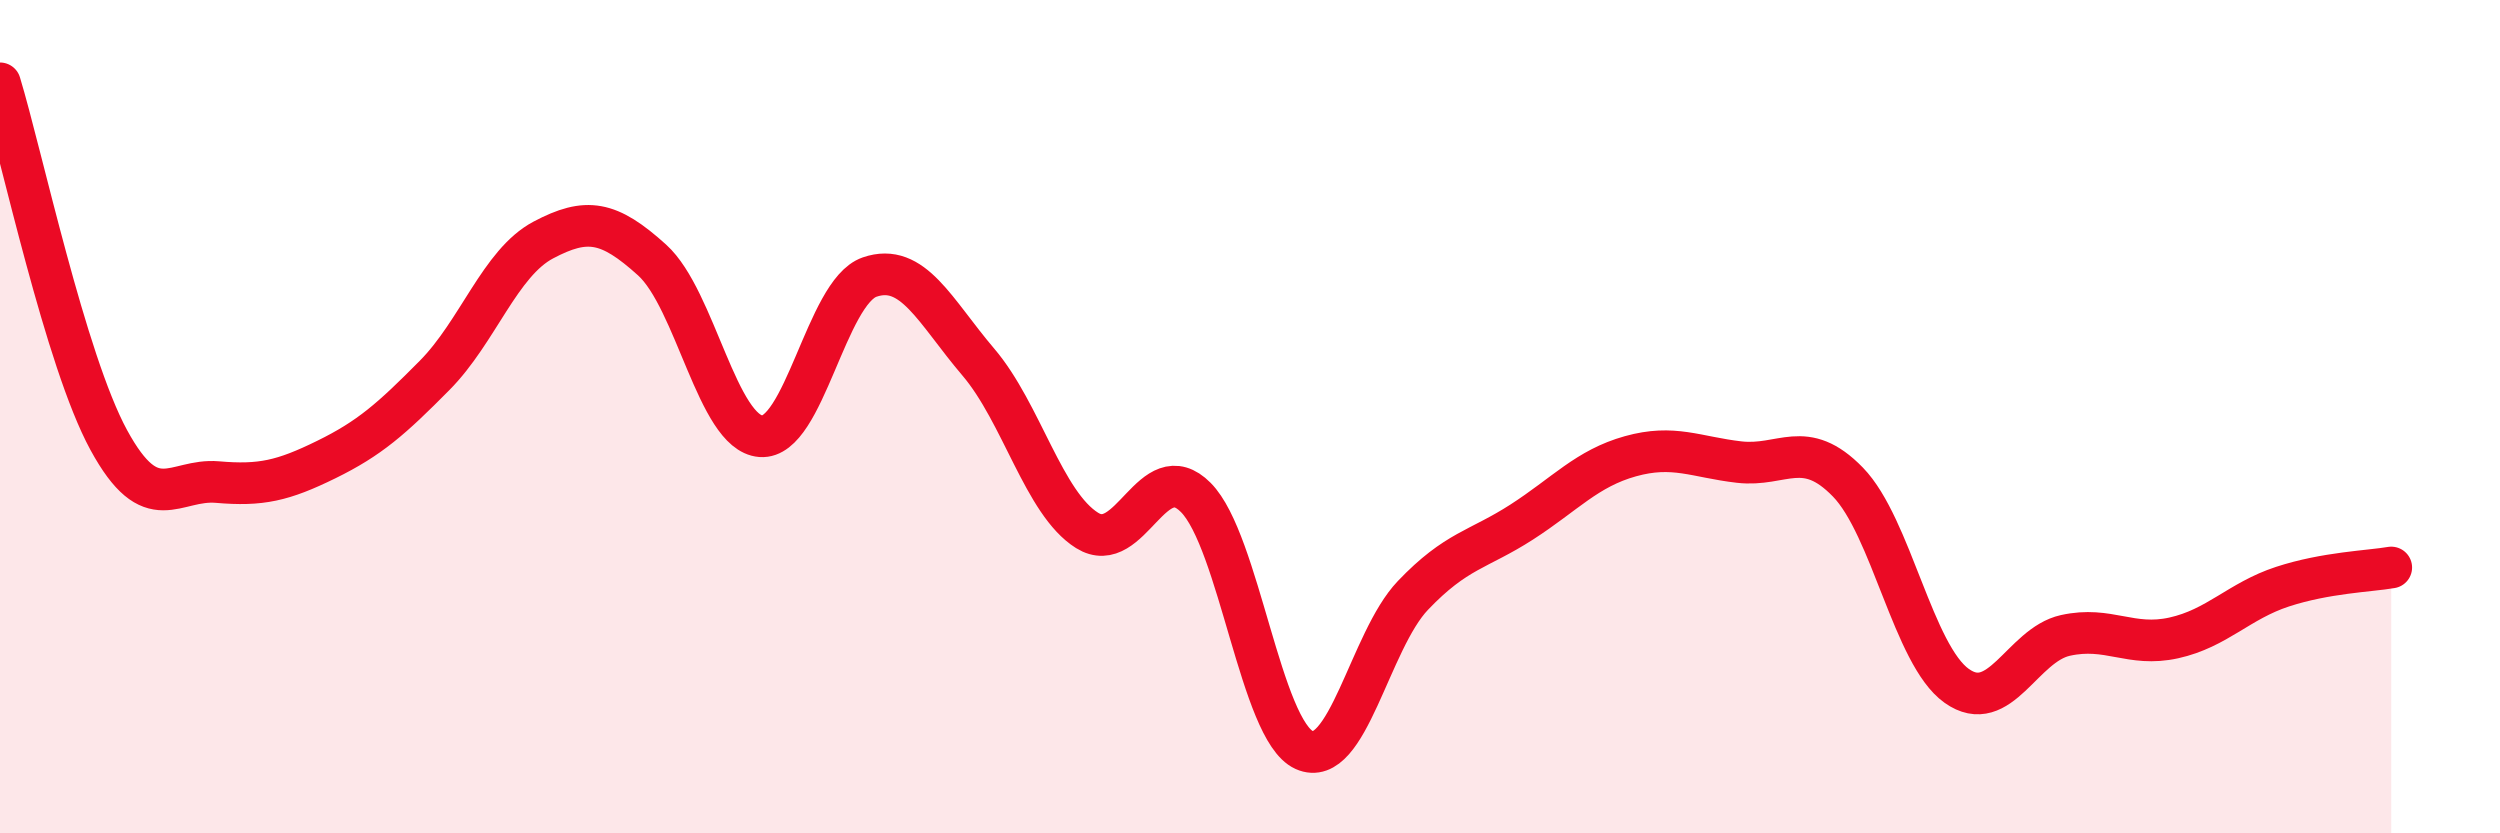 
    <svg width="60" height="20" viewBox="0 0 60 20" xmlns="http://www.w3.org/2000/svg">
      <path
        d="M 0,2 C 0.52,3.71 1.57,8.65 2.61,10.56 C 3.65,12.47 4.18,11.48 5.22,11.57 C 6.26,11.66 6.79,11.54 7.83,11.03 C 8.87,10.52 9.39,10.06 10.43,9.01 C 11.47,7.96 12,6.31 13.04,5.76 C 14.08,5.21 14.61,5.3 15.65,6.24 C 16.69,7.18 17.22,10.39 18.26,10.47 C 19.3,10.55 19.83,7.01 20.87,6.65 C 21.91,6.29 22.44,7.47 23.48,8.69 C 24.52,9.91 25.05,12.08 26.09,12.73 C 27.13,13.38 27.66,10.89 28.7,11.94 C 29.74,12.99 30.26,17.53 31.3,18 C 32.34,18.47 32.87,15.38 33.91,14.29 C 34.95,13.2 35.48,13.2 36.52,12.53 C 37.56,11.86 38.09,11.24 39.13,10.95 C 40.17,10.66 40.7,10.97 41.74,11.09 C 42.78,11.21 43.31,10.5 44.35,11.57 C 45.39,12.64 45.92,15.72 46.96,16.46 C 48,17.2 48.53,15.48 49.57,15.25 C 50.61,15.02 51.13,15.54 52.17,15.31 C 53.21,15.08 53.74,14.42 54.78,14.08 C 55.82,13.74 56.87,13.71 57.39,13.62L57.39 20L0 20Z"
        fill="#EB0A25"
        opacity="0.1"
        stroke-linecap="round"
        stroke-linejoin="round"
      />
      <path
        d="M 0,2 C 0.52,3.71 1.57,8.65 2.61,10.56 C 3.65,12.47 4.18,11.48 5.22,11.57 C 6.26,11.66 6.79,11.54 7.83,11.03 C 8.87,10.52 9.39,10.06 10.43,9.01 C 11.47,7.96 12,6.31 13.04,5.76 C 14.08,5.21 14.61,5.3 15.65,6.24 C 16.69,7.18 17.22,10.39 18.26,10.47 C 19.3,10.55 19.83,7.01 20.87,6.65 C 21.91,6.29 22.44,7.47 23.48,8.69 C 24.52,9.91 25.05,12.08 26.09,12.73 C 27.13,13.38 27.66,10.89 28.7,11.94 C 29.74,12.99 30.26,17.53 31.3,18 C 32.34,18.47 32.87,15.38 33.91,14.29 C 34.95,13.2 35.48,13.2 36.52,12.53 C 37.56,11.86 38.09,11.24 39.13,10.95 C 40.17,10.66 40.7,10.97 41.74,11.09 C 42.78,11.21 43.31,10.5 44.35,11.57 C 45.39,12.64 45.92,15.72 46.96,16.46 C 48,17.2 48.53,15.48 49.57,15.25 C 50.61,15.02 51.13,15.54 52.17,15.31 C 53.21,15.08 53.74,14.42 54.78,14.08 C 55.82,13.74 56.87,13.71 57.39,13.62"
        stroke="#EB0A25"
        stroke-width="1"
        fill="none"
        stroke-linecap="round"
        stroke-linejoin="round"
      />
    </svg>
  